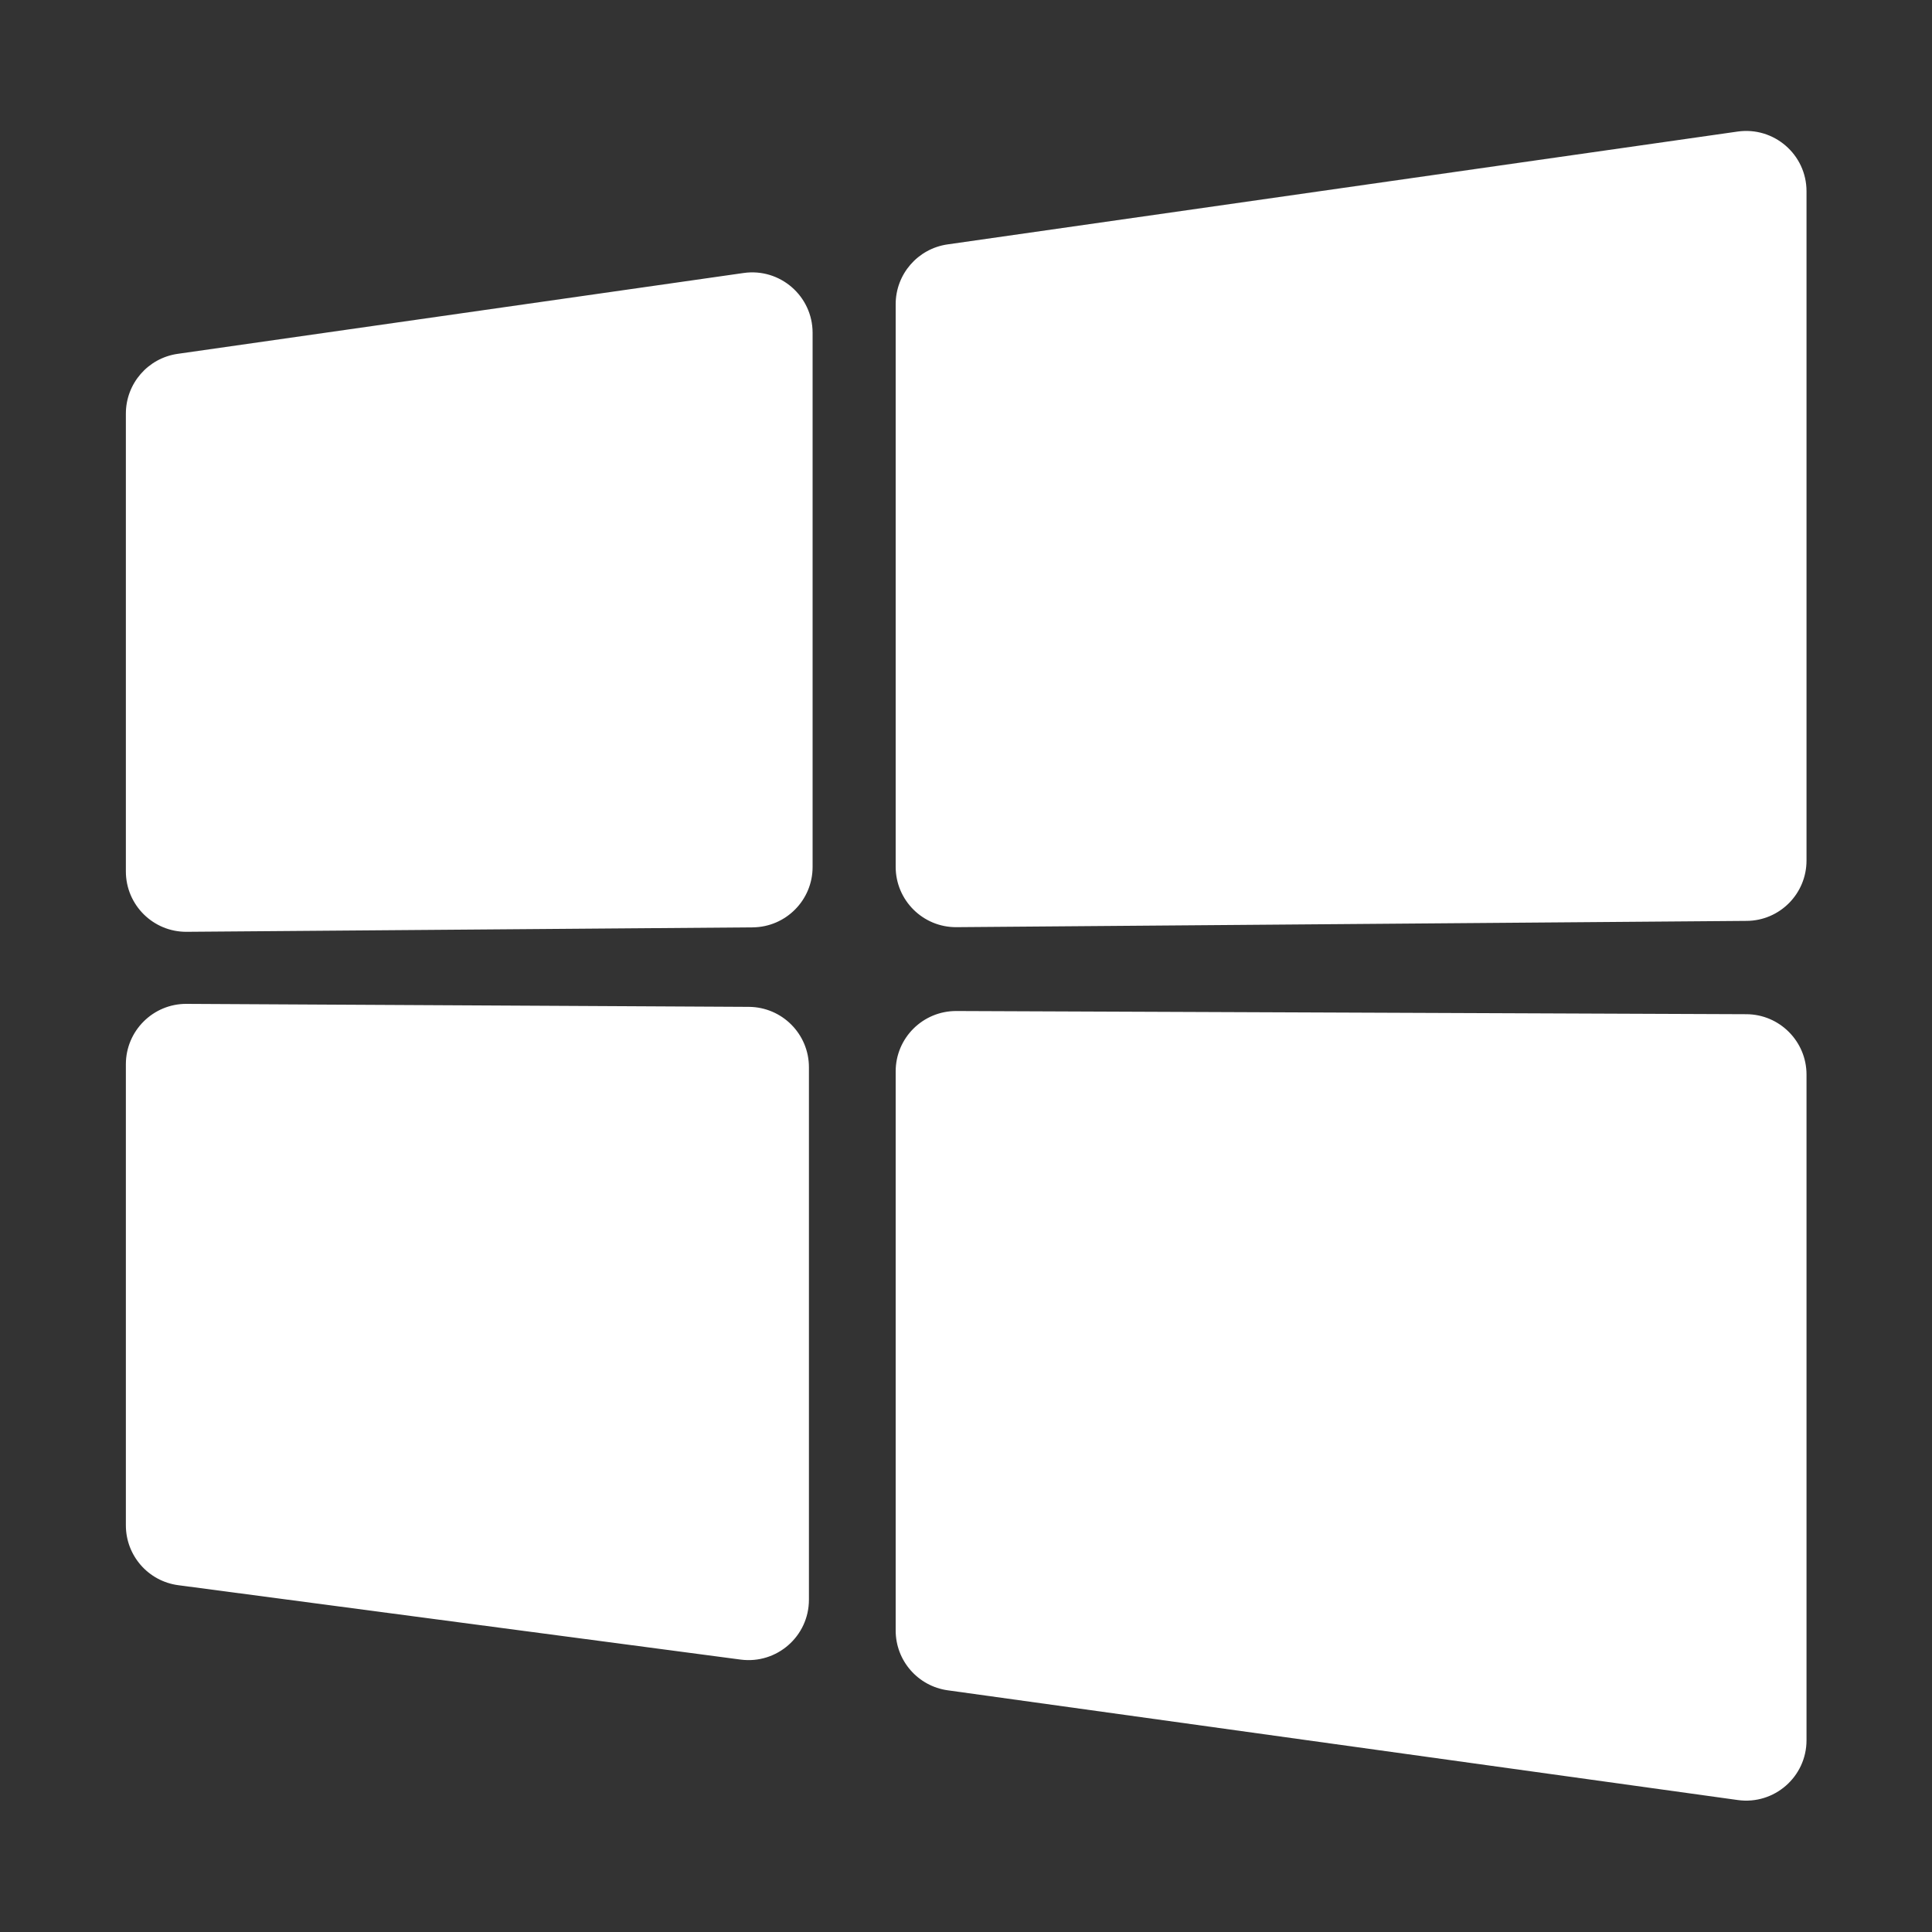 <svg width="20" height="20" viewBox="0 0 20 20" fill="none" xmlns="http://www.w3.org/2000/svg">
<rect x="0" y="0" width="20" height="20" fill="#333333" stroke="none"/>
<path d="M18.701 1.98V8.908C18.701 9.252 18.424 9.531 18.081 9.533L9.902 9.598C9.555 9.601 9.272 9.32 9.272 8.973V3.149C9.272 2.838 9.501 2.574 9.809 2.53L17.987 1.362C18.364 1.308 18.701 1.6 18.701 1.98ZM8.412 3.445V8.975C8.412 9.318 8.135 9.597 7.792 9.6L1.933 9.646C1.586 9.649 1.303 9.368 1.303 9.021V4.282C1.303 3.971 1.531 3.707 1.839 3.663L7.698 2.826C8.075 2.772 8.412 3.065 8.412 3.445ZM18.701 11.124V18.015C18.701 18.394 18.366 18.686 17.99 18.634L9.811 17.498C9.502 17.455 9.272 17.191 9.272 16.879V11.091C9.272 10.745 9.553 10.465 9.9 10.466L18.078 10.499C18.422 10.5 18.701 10.78 18.701 11.124ZM8.374 11.048V16.56C8.374 16.938 8.042 17.229 7.667 17.18L1.846 16.41C1.535 16.369 1.303 16.104 1.303 15.79V11.017C1.303 10.671 1.585 10.39 1.931 10.392L7.752 10.423C8.096 10.425 8.374 10.704 8.374 11.048Z" fill="white"/>
</svg>
